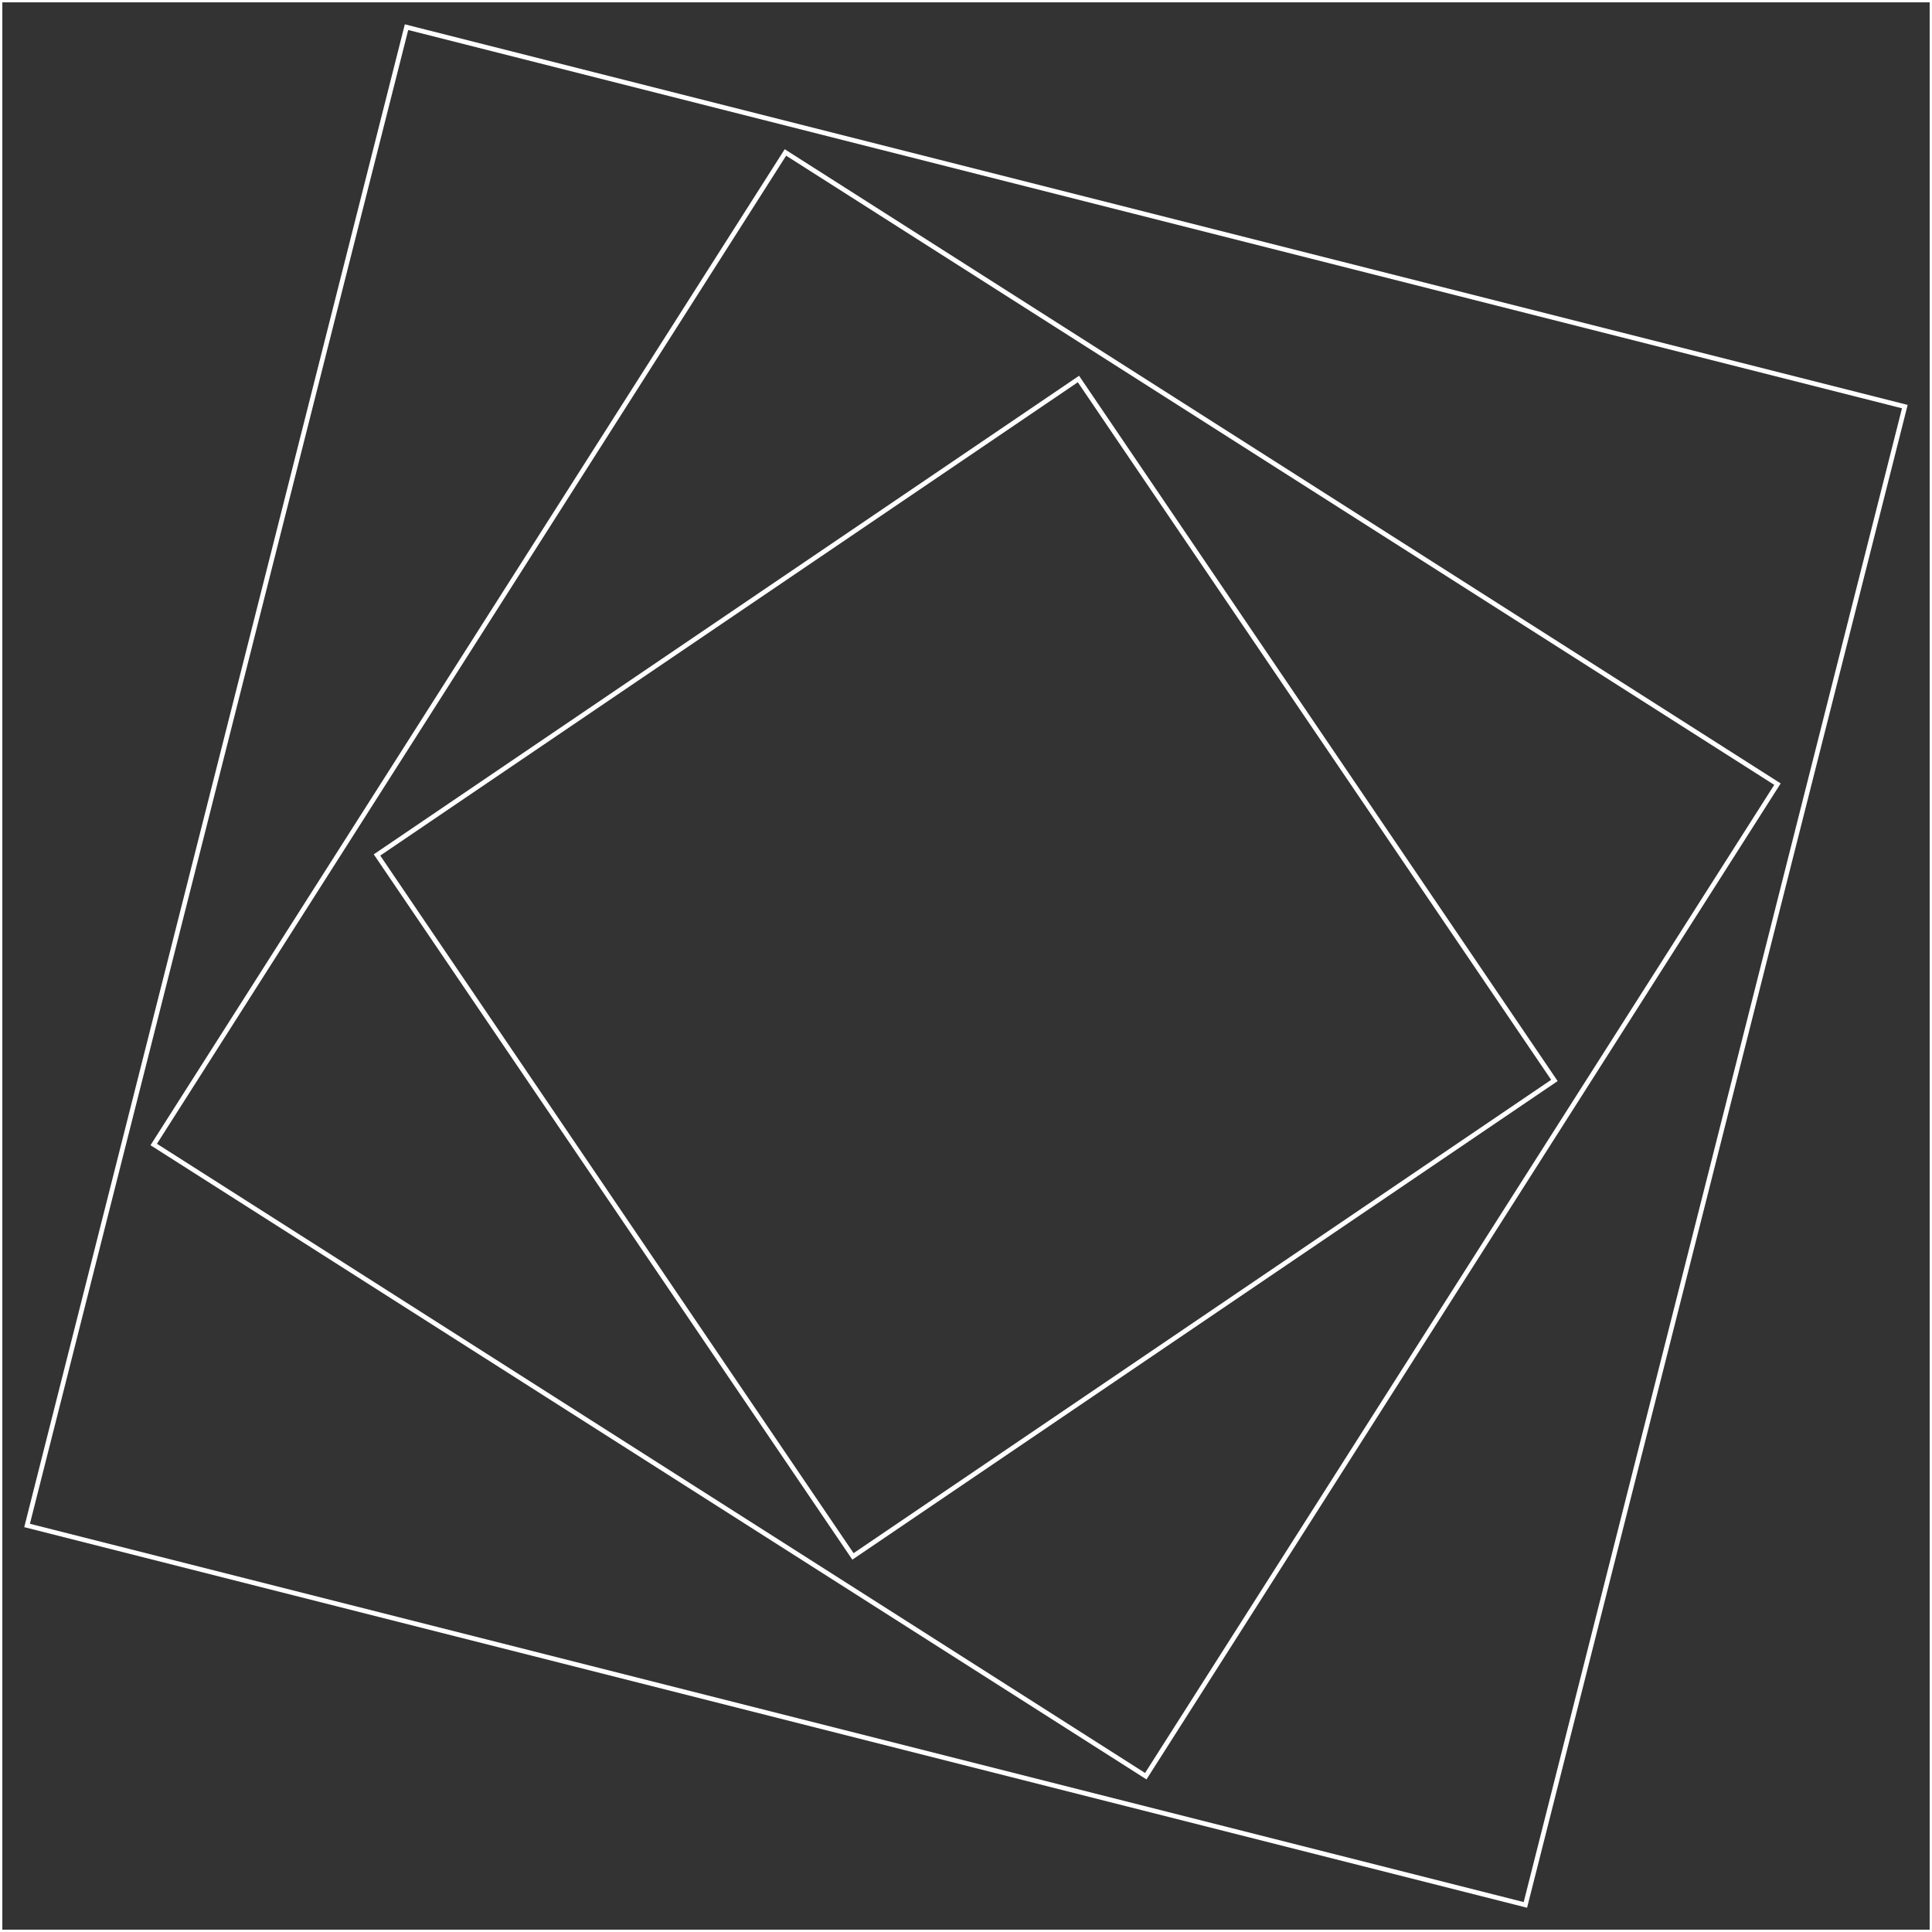 <svg width="620" height="620" viewBox="0 0 620 620" fill="none" xmlns="http://www.w3.org/2000/svg">
<rect x="0" y="0" width="620" height="620" fill="#333333" stroke="none"/>
<g clip-path="url(#clip0)">
<path d="M620 0H0V620H620V0Z" stroke="white" stroke-width="1.5" stroke-miterlimit="10"/>
<path d="M611.28 130.483L130.458 8.715L8.69 489.537L489.512 611.305L611.28 130.483Z" stroke="white" stroke-width="1.5" stroke-miterlimit="10"/>
<path d="M570.407 251.639L252.049 48.924L49.334 367.282L367.692 569.997L570.407 251.639Z" stroke="white" stroke-width="1.5" stroke-miterlimit="10"/>
<path d="M498.826 346.728L346.084 121.627L120.983 274.369L273.725 499.47L498.826 346.728Z" stroke="white" stroke-width="1.5" stroke-miterlimit="10"/>
</g>
<defs>
<clipPath id="clip0">
<rect width="620" height="620" fill="white"/>
</clipPath>
</defs>
</svg>
